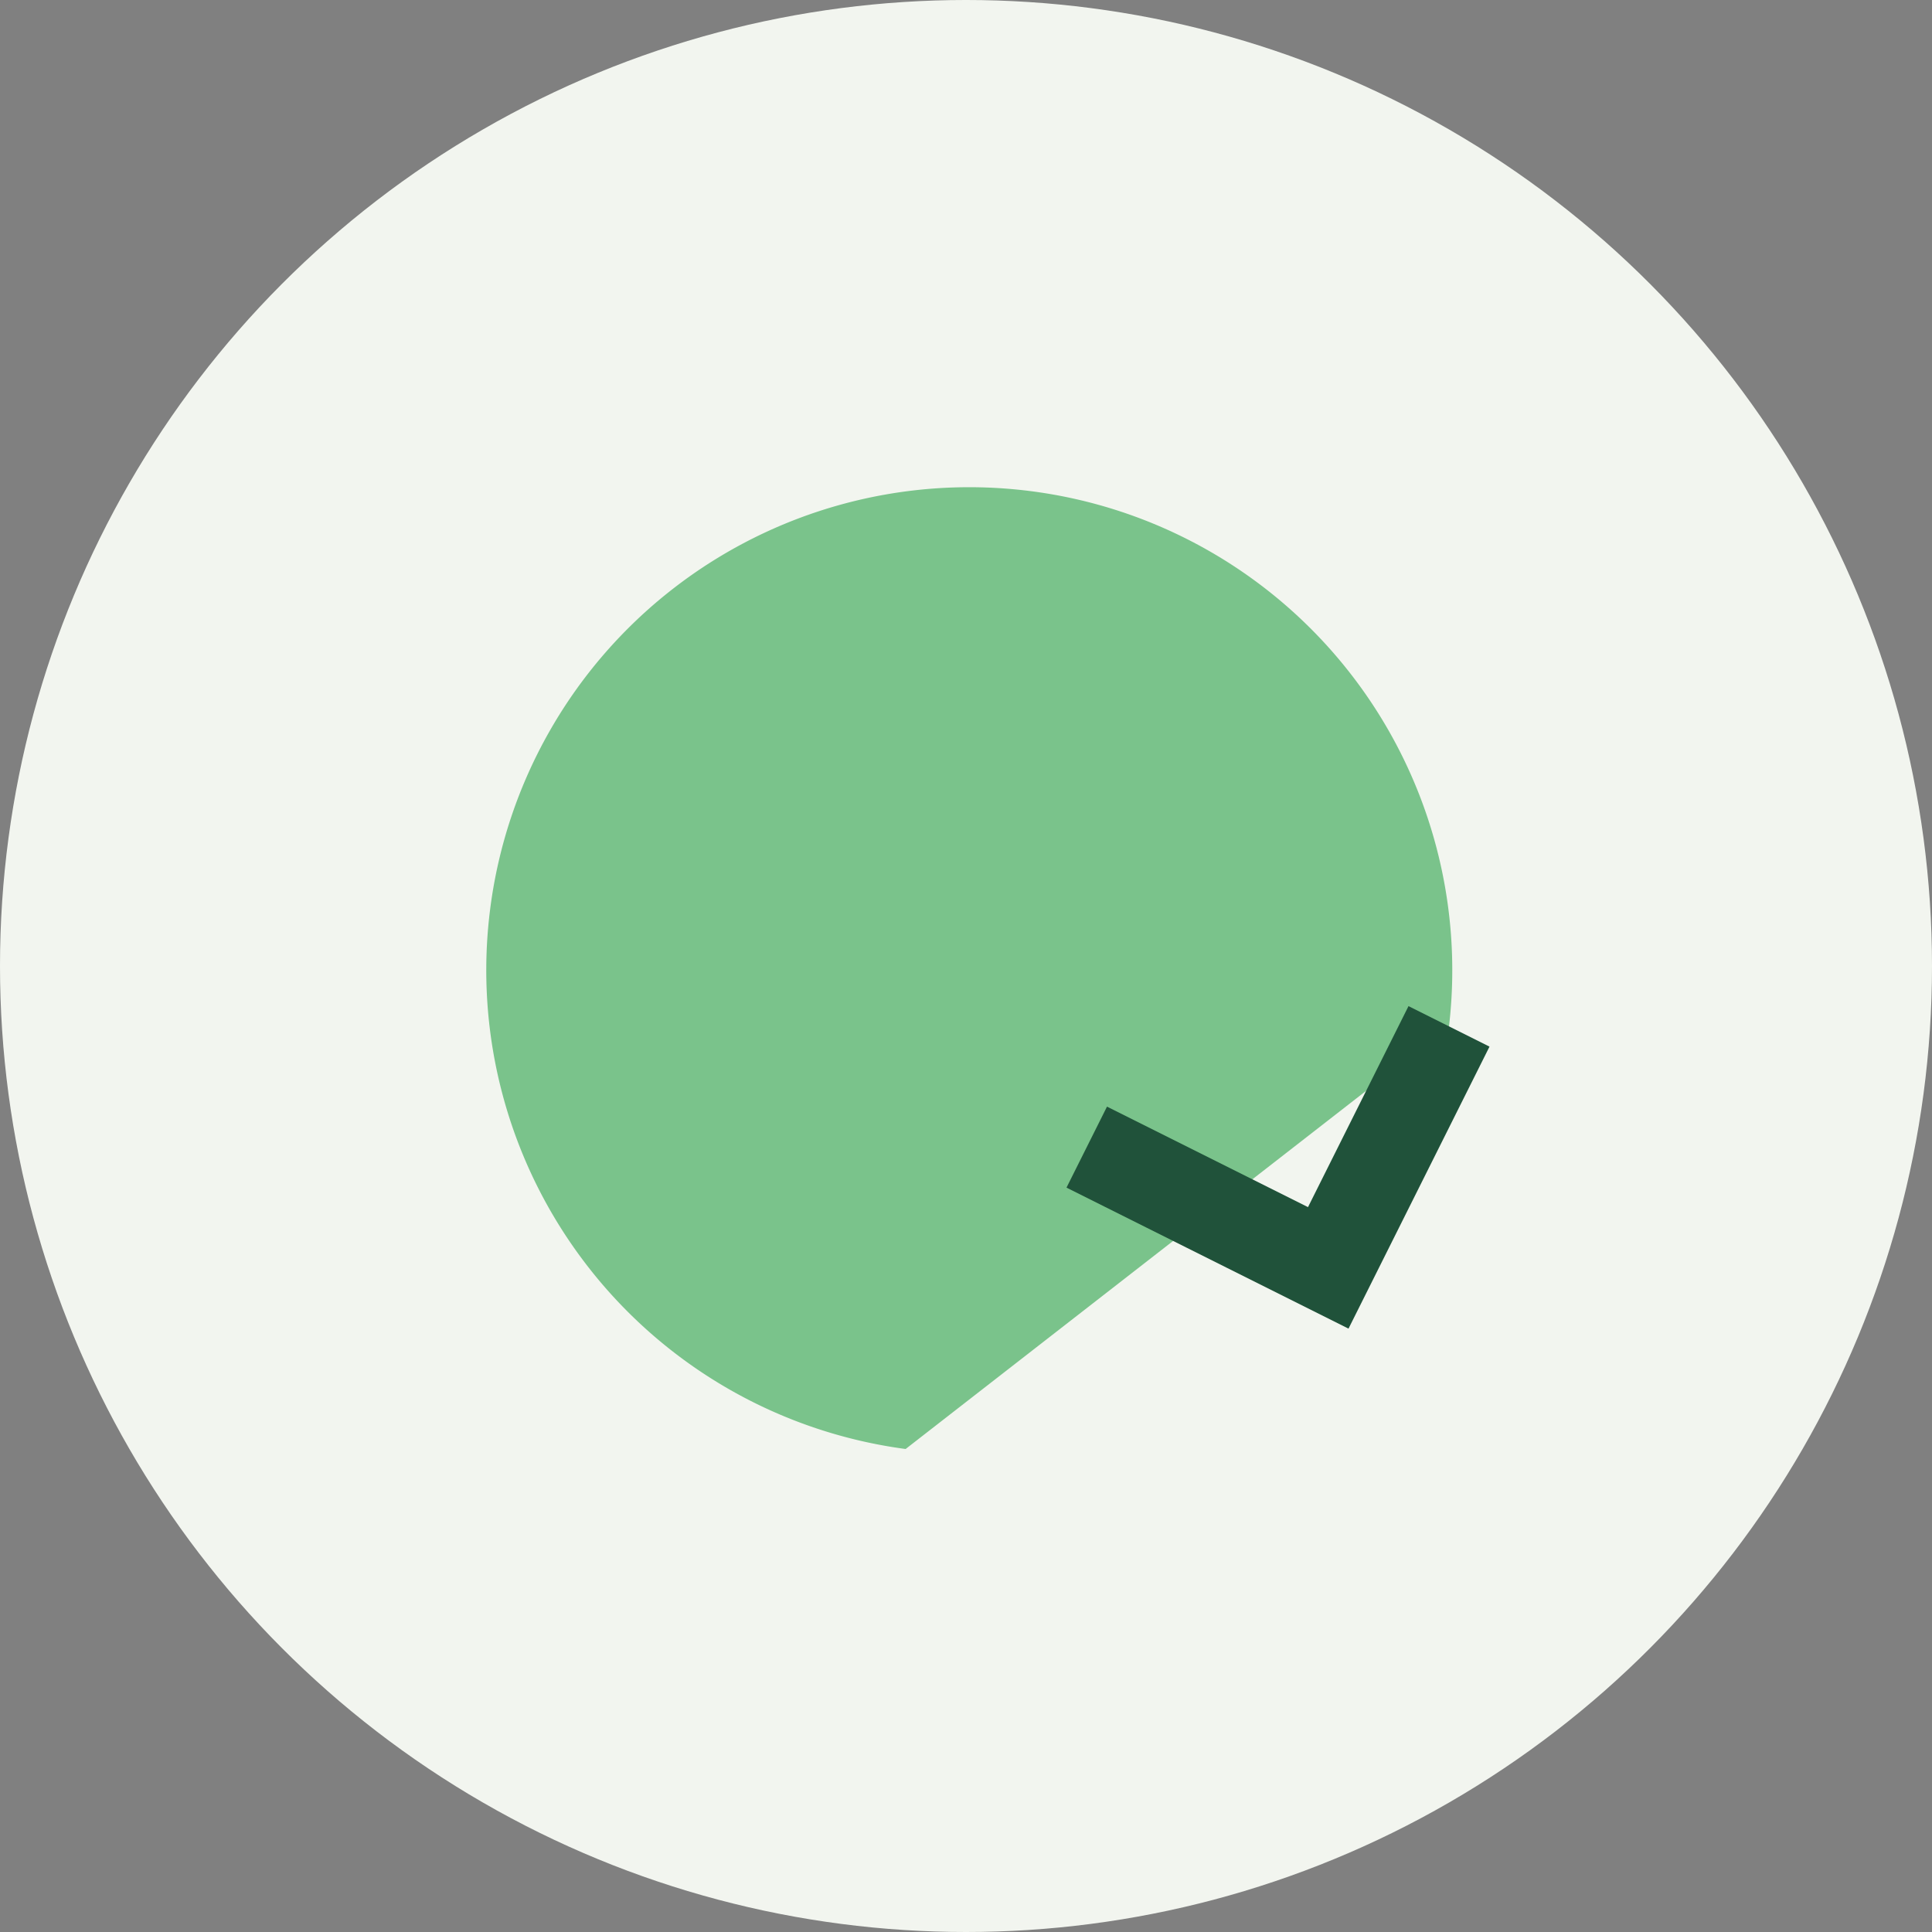 <?xml version="1.0" encoding="UTF-8"?>
<svg xmlns="http://www.w3.org/2000/svg" viewBox="0 0 32 32" width="32" height="32"><rect x="0" y="0" width="32" height="32" fill="#808080" stroke="none"/><circle cx="16" cy="16" r="16" fill="#F2F5EF"/><path d="M15 24a8 8 0 119-7" fill="#7AC38B"/><path d="M24 17l-2 4-4-2" fill="none" stroke="#20523A" stroke-width="1.5"/></svg>